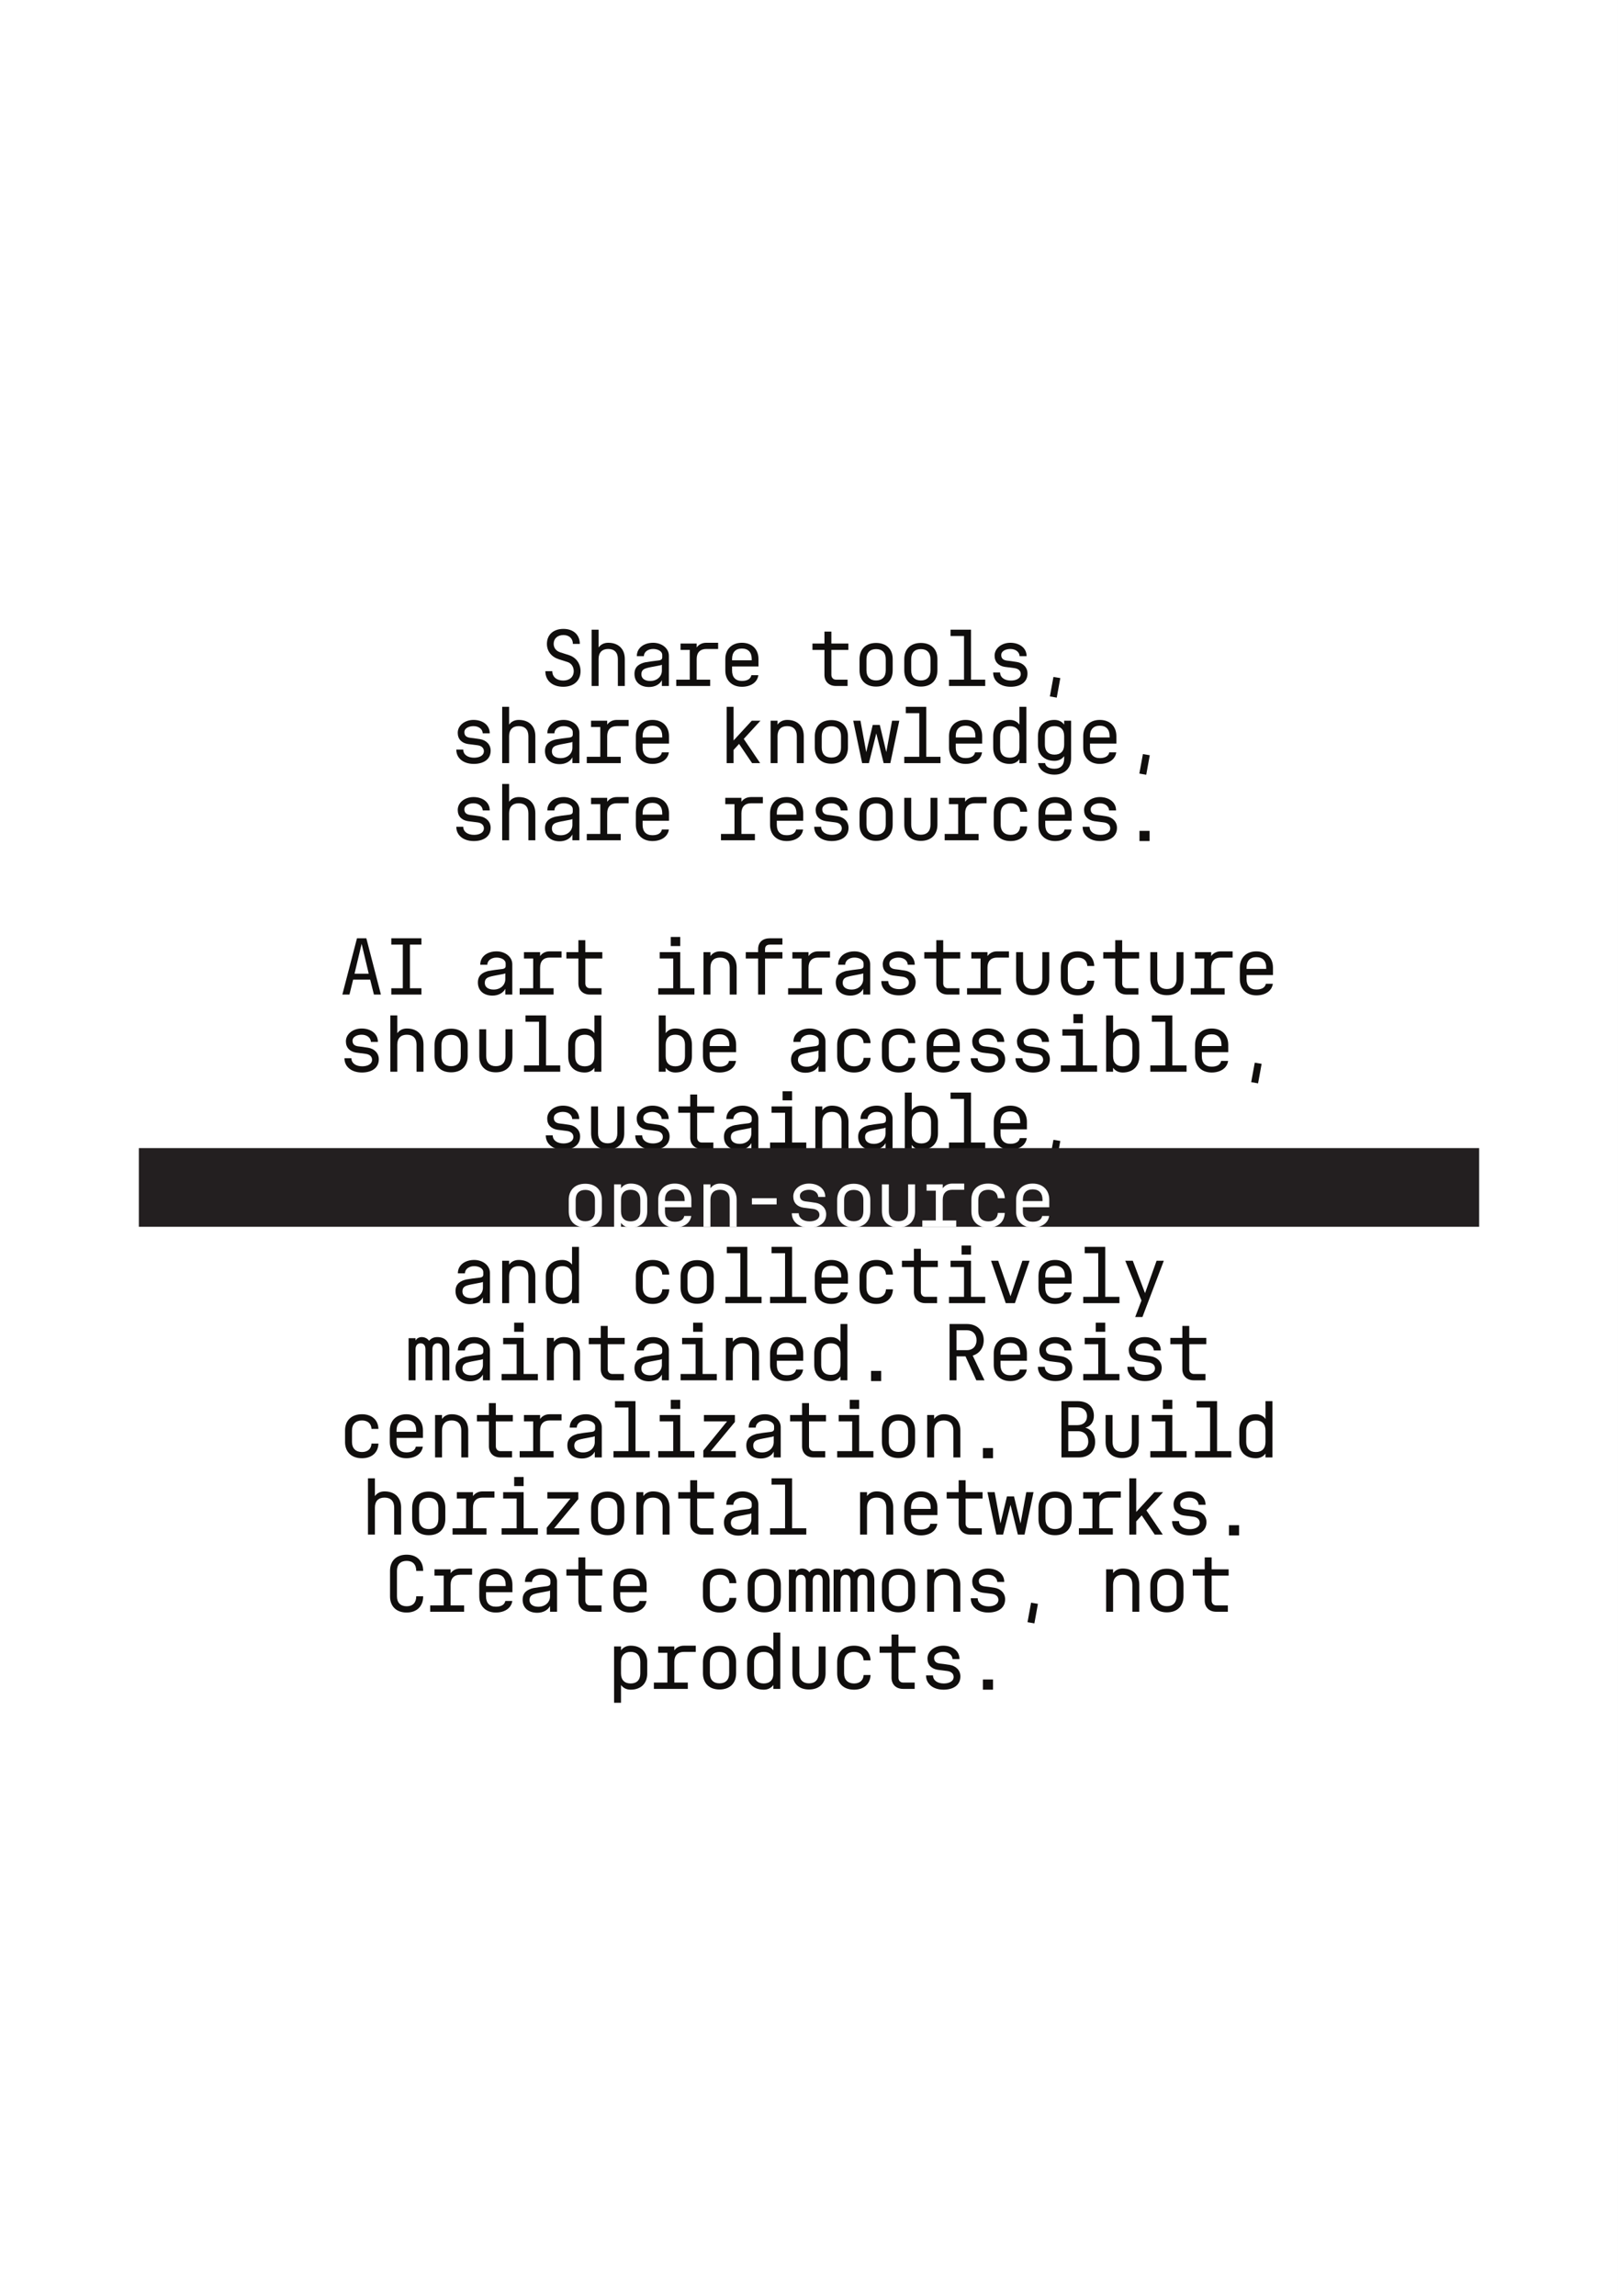 <?xml version="1.0" encoding="UTF-8"?>
<svg xmlns="http://www.w3.org/2000/svg" xmlns:xlink="http://www.w3.org/1999/xlink" width="419.528pt" height="595.276pt" viewBox="0 0 419.528 595.276">
<rect x="0" y="0" width="419.528" height="595.276" fill="#808080" stroke="none"/>
<defs>
<g>
<g id="glyph-0-0">
<path d="M 6.078 0.203 C 8.797 0.203 10.562 -1.375 10.562 -3.844 C 10.562 -5.812 9.406 -7.406 7.562 -8 L 5.312 -8.719 C 4.234 -9.062 3.594 -9.859 3.594 -10.938 C 3.594 -12.297 4.594 -13.203 6.125 -13.203 C 7.625 -13.203 8.578 -12.297 8.578 -10.906 L 10.375 -10.906 C 10.375 -13.281 8.703 -14.797 6.125 -14.797 C 3.516 -14.797 1.844 -13.281 1.844 -10.906 C 1.844 -9.016 3 -7.547 4.953 -6.922 L 7.125 -6.234 C 8.156 -5.922 8.797 -4.984 8.797 -3.844 C 8.797 -2.375 7.734 -1.406 6.078 -1.406 C 4.359 -1.406 3.234 -2.375 3.234 -3.844 L 1.438 -3.844 C 1.438 -1.375 3.266 0.203 6.078 0.203 Z M 6.078 0.203 "/>
</g>
<g id="glyph-0-1">
<path d="M 1.844 0 L 3.641 0 L 3.641 -7 C 3.641 -8.703 4.578 -9.594 6.141 -9.594 C 7.703 -9.594 8.641 -8.703 8.641 -7 L 8.641 0 L 10.438 0 L 10.438 -7.016 C 10.438 -9.594 8.797 -11.203 6.141 -11.203 C 5.062 -11.203 4.203 -10.766 3.641 -9.984 L 3.641 -14.594 L 1.844 -14.594 Z M 1.844 0 "/>
</g>
<g id="glyph-0-2">
<path d="M 5.125 0.266 C 6.656 0.266 7.906 -0.422 8.453 -1.5 L 8.453 0 L 10.266 0 L 10.266 -7.859 C 10.266 -9.812 8.375 -11.203 6.188 -11.203 C 3.859 -11.203 1.953 -9.922 1.953 -7.734 L 3.781 -7.734 C 3.812 -8.844 4.844 -9.594 6.188 -9.594 C 7.219 -9.594 8.547 -9.141 8.547 -8.016 L 8.547 -7.406 C 8.547 -6.719 7.906 -6.641 7.266 -6.578 C 6.297 -6.484 4.984 -6.281 4.078 -6.125 C 2.703 -5.781 1.344 -5.094 1.344 -3.141 C 1.344 -0.922 2.953 0.266 5.125 0.266 Z M 5.422 -1.297 C 4.312 -1.297 3.141 -1.734 3.141 -3.047 C 3.141 -3.906 3.562 -4.344 4.375 -4.594 C 5.578 -4.984 8.297 -5.297 8.453 -5.516 L 8.453 -4 C 8.453 -2.484 7.219 -1.297 5.422 -1.297 Z M 5.422 -1.297 "/>
</g>
<g id="glyph-0-3">
<path d="M 0.578 0 L 9.375 0 L 9.375 -1.641 L 5.875 -1.641 L 5.875 -7 C 5.875 -8.703 6.812 -9.594 8.375 -9.594 L 11.438 -9.594 L 11.438 -11.203 L 8.375 -11.203 C 7.297 -11.203 6.438 -10.766 5.875 -9.984 L 5.875 -11 L 1.688 -11 L 1.688 -9.359 L 4.078 -9.359 L 4.078 -1.641 L 0.578 -1.641 Z M 0.578 0 "/>
</g>
<g id="glyph-0-4">
<path d="M 6 0.203 C 8.312 0.203 10.016 -0.953 10.266 -2.797 L 8.453 -2.797 C 8.266 -1.812 7.375 -1.312 6 -1.312 C 4.359 -1.312 3.453 -2.266 3.453 -4 L 3.453 -5.062 L 10.297 -5.062 L 10.297 -7 C 10.297 -9.547 8.594 -11.203 6 -11.203 C 3.406 -11.203 1.703 -9.547 1.703 -7 L 1.703 -4 C 1.703 -1.453 3.406 0.203 6 0.203 Z M 3.453 -6.656 L 3.453 -7 C 3.453 -8.734 4.359 -9.703 6 -9.703 C 7.641 -9.703 8.547 -8.734 8.547 -7 L 8.547 -6.656 Z M 3.453 -6.656 "/>
</g>
<g id="glyph-0-5">
</g>
<g id="glyph-0-6">
<path d="M 7.203 0 L 10.203 0 L 10.203 -1.641 L 7.203 -1.641 C 6.484 -1.641 6 -2.141 6 -2.906 L 6 -9.359 L 10.406 -9.359 L 10.406 -11 L 6 -11 L 6 -14.094 L 4.203 -14.094 L 4.203 -11 L 1.094 -11 L 1.094 -9.359 L 4.203 -9.359 L 4.203 -2.906 C 4.203 -1.141 5.375 0 7.203 0 Z M 7.203 0 "/>
</g>
<g id="glyph-0-7">
<path d="M 6 0.156 C 8.656 0.156 10.297 -1.438 10.297 -4.047 L 10.297 -6.984 C 10.297 -9.562 8.656 -11.156 6 -11.156 C 3.344 -11.156 1.703 -9.562 1.703 -6.953 L 1.703 -4.047 C 1.703 -1.438 3.344 0.156 6 0.156 Z M 6 -1.438 C 4.438 -1.438 3.5 -2.344 3.5 -4.047 L 3.5 -6.953 C 3.5 -8.656 4.438 -9.562 6 -9.562 C 7.562 -9.562 8.5 -8.656 8.5 -6.953 L 8.5 -4.047 C 8.5 -2.344 7.562 -1.438 6 -1.438 Z M 6 -1.438 "/>
</g>
<g id="glyph-0-8">
<path d="M 1.703 0 L 11.094 0 L 11.094 -1.641 L 7.406 -1.641 L 7.406 -14.594 L 2.094 -14.594 L 2.094 -12.953 L 5.594 -12.953 L 5.594 -1.641 L 1.703 -1.641 Z M 1.703 0 "/>
</g>
<g id="glyph-0-9">
<path d="M 6.078 0.203 C 8.484 0.203 10.453 -0.875 10.453 -3.234 C 10.453 -4.859 9.266 -5.953 7.703 -6.219 C 6.547 -6.422 5.703 -6.5 5.094 -6.578 C 4.219 -6.703 3.641 -7.094 3.641 -8.016 C 3.641 -9.141 4.953 -9.594 6 -9.594 C 7.344 -9.594 8.359 -8.844 8.406 -7.734 L 10.219 -7.734 C 10.219 -9.922 8.312 -11.203 6 -11.203 C 3.797 -11.203 1.922 -9.812 1.922 -7.859 C 1.922 -6.219 2.938 -5.219 4.562 -4.953 C 5.375 -4.859 6.203 -4.734 7.016 -4.641 C 8.125 -4.5 8.703 -3.906 8.703 -3.094 C 8.703 -1.938 7.484 -1.406 6.156 -1.406 C 4.594 -1.406 3.375 -2.125 3.344 -3.5 L 1.547 -3.5 C 1.547 -1.234 3.438 0.203 6.078 0.203 Z M 6.078 0.203 "/>
</g>
<g id="glyph-0-10">
<path d="M 5.578 -2.344 L 4.656 2.703 L 6.438 3.016 L 7.359 -2.047 Z M 5.578 -2.344 "/>
</g>
<g id="glyph-0-11">
<path d="M 3.844 -5.875 L 3.844 -14.594 L 2.047 -14.594 L 2.047 0 L 3.844 0 L 3.844 -3.422 L 5.266 -4.984 L 8.641 0 L 10.734 0 L 6.484 -6.281 L 10.812 -11 L 8.562 -11 Z M 3.844 -5.875 "/>
</g>
<g id="glyph-0-12">
<path d="M 1.844 0 L 3.641 0 L 3.641 -7 C 3.641 -8.703 4.578 -9.594 6.141 -9.594 C 7.703 -9.594 8.641 -8.703 8.641 -7 L 8.641 0 L 10.438 0 L 10.438 -7.016 C 10.438 -9.594 8.797 -11.203 6.141 -11.203 C 5.062 -11.203 4.203 -10.766 3.641 -9.984 L 3.641 -11 L 1.844 -11 Z M 1.844 0 "/>
</g>
<g id="glyph-0-13">
<path d="M 12.016 -11 L 10.141 -11 L 8.641 -2.859 L 6.953 -9.906 L 5.125 -9.906 L 3.438 -2.859 L 1.938 -11 L 0.062 -11 L 2.375 0 L 4.125 0 L 6.047 -7.719 L 7.953 0 L 9.688 0 Z M 12.016 -11 "/>
</g>
<g id="glyph-0-14">
<path d="M 10.156 0 L 10.156 -14.594 L 8.359 -14.594 L 8.359 -9.984 C 7.797 -10.766 6.938 -11.203 5.859 -11.203 C 3.203 -11.203 1.562 -9.594 1.562 -7.016 L 1.562 -3.984 C 1.562 -1.406 3.203 0.203 5.859 0.203 C 6.938 0.203 7.797 -0.234 8.359 -1.016 L 8.359 0 Z M 5.859 -9.594 C 7.422 -9.594 8.359 -8.703 8.359 -7 L 8.359 -4 C 8.359 -2.297 7.422 -1.406 5.859 -1.406 C 4.297 -1.406 3.359 -2.297 3.359 -4 L 3.359 -7 C 3.359 -8.703 4.297 -9.594 5.859 -9.594 Z M 5.859 -9.594 "/>
</g>
<g id="glyph-0-15">
<path d="M 5.859 2.984 C 8.453 2.984 10.156 1.312 10.156 -1.219 L 10.156 -11 L 8.359 -11 L 8.359 -9.984 C 7.797 -10.766 6.938 -11.203 5.859 -11.203 C 3.203 -11.203 1.562 -9.594 1.562 -7.016 L 1.562 -4.781 C 1.562 -2.203 3.203 -0.594 5.859 -0.594 C 6.938 -0.594 7.797 -1.047 8.359 -1.812 L 8.359 -1.219 C 8.359 0.516 7.453 1.453 5.859 1.453 C 4.484 1.453 3.594 0.953 3.406 -0.016 L 1.594 -0.016 C 1.844 1.812 3.547 2.984 5.859 2.984 Z M 5.859 -9.594 C 7.422 -9.594 8.359 -8.703 8.359 -7 L 8.359 -4.797 C 8.359 -3.094 7.422 -2.203 5.859 -2.203 C 4.297 -2.203 3.359 -3.094 3.359 -4.797 L 3.359 -7 C 3.359 -8.703 4.297 -9.594 5.859 -9.594 Z M 5.859 -9.594 "/>
</g>
<g id="glyph-0-16">
<path d="M 6 0.156 C 8.656 0.156 10.297 -1.438 10.297 -4.047 L 10.297 -11 L 8.5 -11 L 8.5 -4.047 C 8.5 -2.344 7.562 -1.438 6 -1.438 C 4.438 -1.438 3.5 -2.344 3.5 -4.047 L 3.5 -11 L 1.703 -11 L 1.703 -4.047 C 1.703 -1.438 3.344 0.156 6 0.156 Z M 6 0.156 "/>
</g>
<g id="glyph-0-17">
<path d="M 6.078 0.203 C 8.625 0.203 10.281 -1.266 10.359 -3.594 L 8.562 -3.594 C 8.484 -2.203 7.562 -1.406 6.078 -1.406 C 4.5 -1.406 3.5 -2.344 3.5 -4 L 3.5 -7.016 C 3.5 -8.656 4.5 -9.594 6.078 -9.594 C 7.562 -9.594 8.484 -8.797 8.562 -7.406 L 10.359 -7.406 C 10.281 -9.734 8.625 -11.203 6.078 -11.203 C 3.422 -11.203 1.703 -9.625 1.703 -7 L 1.703 -4 C 1.703 -1.375 3.422 0.203 6.078 0.203 Z M 6.078 0.203 "/>
</g>
<g id="glyph-0-18">
<path d="M 4.688 -2.438 L 4.688 0.203 L 7.312 0.203 L 7.312 -2.438 Z M 4.688 -2.438 "/>
</g>
<g id="glyph-0-19">
<path d="M 1 0 L 2.844 0 L 3.797 -3.875 L 8.219 -3.875 L 9.188 0 L 11 0 L 7.219 -14.594 L 4.797 -14.594 Z M 4.156 -5.406 L 6 -13.156 L 7.844 -5.406 Z M 4.156 -5.406 "/>
</g>
<g id="glyph-0-20">
<path d="M 2.094 0 L 9.906 0 L 9.906 -1.641 L 6.922 -1.641 L 6.922 -12.953 L 9.906 -12.953 L 9.906 -14.594 L 2.094 -14.594 L 2.094 -12.953 L 5.078 -12.953 L 5.078 -1.641 L 2.094 -1.641 Z M 2.094 0 "/>
</g>
<g id="glyph-0-21">
<path d="M 4.953 -14.938 L 4.953 -12.578 L 7.406 -12.578 L 7.406 -14.938 Z M 1.703 0 L 11.094 0 L 11.094 -1.641 L 7.406 -1.641 L 7.406 -11 L 2.094 -11 L 2.094 -9.359 L 5.594 -9.359 L 5.594 -1.641 L 1.703 -1.641 Z M 1.703 0 "/>
</g>
<g id="glyph-0-22">
<path d="M 4.406 0 L 6.203 0 L 6.203 -9.359 L 10.703 -9.359 L 10.703 -11 L 6.203 -11 L 6.203 -11.797 C 6.203 -12.562 6.656 -12.953 7.484 -12.953 L 10.703 -12.953 L 10.703 -14.594 L 7.484 -14.594 C 5.562 -14.594 4.406 -13.547 4.406 -11.797 L 4.406 -11 L 1.203 -11 L 1.203 -9.359 L 4.406 -9.359 Z M 4.406 0 "/>
</g>
<g id="glyph-0-23">
<path d="M 1.844 0 L 3.641 0 L 3.641 -1.016 C 4.203 -0.234 5.062 0.203 6.141 0.203 C 8.797 0.203 10.438 -1.406 10.438 -3.984 L 10.438 -7.016 C 10.438 -9.594 8.797 -11.203 6.141 -11.203 C 5.062 -11.203 4.203 -10.766 3.641 -9.984 L 3.641 -14.594 L 1.844 -14.594 Z M 6.141 -9.594 C 7.703 -9.594 8.641 -8.703 8.641 -7 L 8.641 -4 C 8.641 -2.297 7.703 -1.406 6.141 -1.406 C 4.578 -1.406 3.641 -2.297 3.641 -4 L 3.641 -7 C 3.641 -8.703 4.578 -9.594 6.141 -9.594 Z M 6.141 -9.594 "/>
</g>
<g id="glyph-0-24">
<path d="M 4.812 0 L 7.188 0 L 11 -11 L 9.125 -11 L 6.047 -1.781 L 2.859 -11 L 1 -11 Z M 4.812 0 "/>
</g>
<g id="glyph-0-25">
<path d="M 3.578 3.594 L 5.453 3.594 L 11 -11 L 9.125 -11 L 6.125 -2.594 L 2.953 -11 L 1 -11 L 5.203 -0.688 Z M 3.578 3.594 "/>
</g>
<g id="glyph-0-26">
<path d="M 0.781 0 L 2.578 0 L 2.578 -8.016 C 2.578 -8.922 2.984 -9.594 3.875 -9.594 C 4.781 -9.594 5.156 -8.922 5.156 -8.016 L 5.156 0 L 6.953 0 L 6.953 -8.016 C 6.953 -8.922 7.359 -9.594 8.312 -9.594 C 9.219 -9.594 9.547 -8.922 9.547 -8.016 L 9.547 0 L 11.344 0 L 11.344 -8.141 C 11.344 -9.938 10.297 -11.203 8.203 -11.203 C 7.297 -11.203 6.562 -10.844 6.094 -10.234 C 5.656 -10.844 4.984 -11.203 4.156 -11.203 C 3.484 -11.203 2.875 -10.844 2.578 -10.312 L 2.578 -10.922 L 0.781 -10.922 Z M 0.781 0 "/>
</g>
<g id="glyph-0-27">
<path d="M 1.844 0 L 3.641 0 L 3.641 -6.203 L 5.984 -6.203 L 8.781 0 L 10.906 0 L 7.844 -6.406 C 9.594 -6.938 10.703 -8.422 10.703 -10.406 C 10.703 -12.906 8.953 -14.594 6.359 -14.594 L 1.844 -14.594 Z M 3.641 -7.812 L 3.641 -12.984 L 6.359 -12.984 C 7.844 -12.984 8.844 -11.953 8.844 -10.406 C 8.844 -8.844 7.859 -7.812 6.359 -7.812 Z M 3.641 -7.812 "/>
</g>
<g id="glyph-0-28">
<path d="M 1.797 0 L 10.203 0 L 10.203 -1.641 L 3.703 -1.641 L 9.984 -9.203 L 9.984 -11 L 1.953 -11 L 1.953 -9.359 L 7.953 -9.359 L 1.797 -1.797 Z M 1.797 0 "/>
</g>
<g id="glyph-0-29">
<path d="M 1.859 0 L 6.297 0 C 8.953 0 10.594 -1.562 10.594 -4.062 C 10.594 -5.938 9.641 -7.281 8.062 -7.719 C 9.438 -8.094 10.266 -9.234 10.266 -10.812 C 10.266 -13.188 8.656 -14.594 6 -14.594 L 1.859 -14.594 Z M 3.625 -8.375 L 3.625 -12.984 L 6 -12.984 C 7.547 -12.984 8.484 -12.094 8.484 -10.688 C 8.484 -9.266 7.516 -8.375 5.984 -8.375 Z M 3.625 -1.625 L 3.625 -6.812 L 6.094 -6.812 C 7.781 -6.812 8.812 -5.719 8.812 -4.125 C 8.812 -2.578 7.781 -1.625 6.094 -1.625 Z M 3.625 -1.625 "/>
</g>
<g id="glyph-0-30">
<path d="M 6.078 0.203 C 8.703 0.203 10.359 -1.422 10.359 -4 L 8.562 -4 C 8.562 -2.344 7.641 -1.422 6.078 -1.422 C 4.5 -1.422 3.562 -2.344 3.562 -4 L 3.562 -10.625 C 3.562 -12.266 4.5 -13.188 6.078 -13.188 C 7.641 -13.188 8.562 -12.266 8.562 -10.594 L 10.359 -10.594 C 10.359 -13.188 8.703 -14.797 6.078 -14.797 C 3.422 -14.797 1.766 -13.219 1.766 -10.594 L 1.766 -4 C 1.766 -1.375 3.422 0.203 6.078 0.203 Z M 6.078 0.203 "/>
</g>
<g id="glyph-0-31">
<path d="M 1.859 -11 L 1.859 3.594 L 3.656 3.594 L 3.656 -1.016 C 4.219 -0.234 5.078 0.203 6.156 0.203 C 8.812 0.203 10.453 -1.406 10.453 -3.984 L 10.453 -7.016 C 10.453 -9.594 8.812 -11.203 6.156 -11.203 C 5.078 -11.203 4.219 -10.766 3.656 -9.984 L 3.656 -11 Z M 6.156 -9.594 C 7.719 -9.594 8.656 -8.703 8.656 -7 L 8.656 -4 C 8.656 -2.297 7.719 -1.406 6.156 -1.406 C 4.594 -1.406 3.656 -2.297 3.656 -4 L 3.656 -7 C 3.656 -8.703 4.594 -9.594 6.156 -9.594 Z M 6.156 -9.594 "/>
</g>
<g id="glyph-0-32">
<path d="M 2.797 -5.797 L 9.203 -5.797 L 9.203 -7.406 L 2.797 -7.406 Z M 2.797 -5.797 "/>
</g>
</g>
<clipPath id="clip-0">
<path clip-rule="nonzero" d="M 0 0 L 419.527 0 L 419.527 595.277 L 0 595.277 Z M 0 0 "/>
</clipPath>
</defs>
<g clip-path="url(#clip-0)">
<path fill-rule="nonzero" fill="rgb(100%, 100%, 100%)" fill-opacity="1" d="M 0 595.277 L 419.527 595.277 L 419.527 0 L 0 0 Z M 0 595.277 "/>
</g>
<g fill="rgb(6.34%, 5.807%, 5.128%)" fill-opacity="1">
<use xlink:href="#glyph-0-0" x="139.965" y="177.838"/>
<use xlink:href="#glyph-0-1" x="151.565" y="177.838"/>
<use xlink:href="#glyph-0-2" x="163.165" y="177.838"/>
<use xlink:href="#glyph-0-3" x="174.765" y="177.838"/>
<use xlink:href="#glyph-0-4" x="186.365" y="177.838"/>
<use xlink:href="#glyph-0-5" x="197.965" y="177.838"/>
<use xlink:href="#glyph-0-6" x="209.565" y="177.838"/>
<use xlink:href="#glyph-0-7" x="221.165" y="177.838"/>
<use xlink:href="#glyph-0-7" x="232.765" y="177.838"/>
<use xlink:href="#glyph-0-8" x="244.365" y="177.838"/>
<use xlink:href="#glyph-0-9" x="255.965" y="177.838"/>
<use xlink:href="#glyph-0-10" x="267.565" y="177.838"/>
</g>
<g fill="rgb(6.34%, 5.807%, 5.128%)" fill-opacity="1">
<use xlink:href="#glyph-0-9" x="116.765" y="197.838"/>
<use xlink:href="#glyph-0-1" x="128.365" y="197.838"/>
<use xlink:href="#glyph-0-2" x="139.965" y="197.838"/>
<use xlink:href="#glyph-0-3" x="151.565" y="197.838"/>
<use xlink:href="#glyph-0-4" x="163.165" y="197.838"/>
<use xlink:href="#glyph-0-5" x="174.765" y="197.838"/>
<use xlink:href="#glyph-0-11" x="186.365" y="197.838"/>
<use xlink:href="#glyph-0-12" x="197.965" y="197.838"/>
<use xlink:href="#glyph-0-7" x="209.565" y="197.838"/>
<use xlink:href="#glyph-0-13" x="221.165" y="197.838"/>
<use xlink:href="#glyph-0-8" x="232.765" y="197.838"/>
<use xlink:href="#glyph-0-4" x="244.365" y="197.838"/>
<use xlink:href="#glyph-0-14" x="255.965" y="197.838"/>
<use xlink:href="#glyph-0-15" x="267.565" y="197.838"/>
<use xlink:href="#glyph-0-4" x="279.165" y="197.838"/>
<use xlink:href="#glyph-0-10" x="290.765" y="197.838"/>
</g>
<g fill="rgb(6.34%, 5.807%, 5.128%)" fill-opacity="1">
<use xlink:href="#glyph-0-5" x="302.765" y="197.838"/>
</g>
<g fill="rgb(6.34%, 5.807%, 5.128%)" fill-opacity="1">
<use xlink:href="#glyph-0-9" x="116.765" y="217.838"/>
<use xlink:href="#glyph-0-1" x="128.365" y="217.838"/>
<use xlink:href="#glyph-0-2" x="139.965" y="217.838"/>
<use xlink:href="#glyph-0-3" x="151.565" y="217.838"/>
<use xlink:href="#glyph-0-4" x="163.165" y="217.838"/>
<use xlink:href="#glyph-0-5" x="174.765" y="217.838"/>
<use xlink:href="#glyph-0-3" x="186.365" y="217.838"/>
<use xlink:href="#glyph-0-4" x="197.965" y="217.838"/>
<use xlink:href="#glyph-0-9" x="209.565" y="217.838"/>
<use xlink:href="#glyph-0-7" x="221.165" y="217.838"/>
<use xlink:href="#glyph-0-16" x="232.765" y="217.838"/>
<use xlink:href="#glyph-0-3" x="244.365" y="217.838"/>
<use xlink:href="#glyph-0-17" x="255.965" y="217.838"/>
<use xlink:href="#glyph-0-4" x="267.565" y="217.838"/>
<use xlink:href="#glyph-0-9" x="279.165" y="217.838"/>
<use xlink:href="#glyph-0-18" x="290.765" y="217.838"/>
</g>
<g fill="rgb(6.34%, 5.807%, 5.128%)" fill-opacity="1">
<use xlink:href="#glyph-0-19" x="87.766" y="257.838"/>
<use xlink:href="#glyph-0-20" x="99.366" y="257.838"/>
<use xlink:href="#glyph-0-5" x="110.966" y="257.838"/>
<use xlink:href="#glyph-0-2" x="122.566" y="257.838"/>
<use xlink:href="#glyph-0-3" x="134.166" y="257.838"/>
<use xlink:href="#glyph-0-6" x="145.766" y="257.838"/>
<use xlink:href="#glyph-0-5" x="157.366" y="257.838"/>
<use xlink:href="#glyph-0-21" x="168.966" y="257.838"/>
<use xlink:href="#glyph-0-12" x="180.566" y="257.838"/>
<use xlink:href="#glyph-0-22" x="192.166" y="257.838"/>
<use xlink:href="#glyph-0-3" x="203.766" y="257.838"/>
<use xlink:href="#glyph-0-2" x="215.366" y="257.838"/>
<use xlink:href="#glyph-0-9" x="226.966" y="257.838"/>
<use xlink:href="#glyph-0-6" x="238.566" y="257.838"/>
<use xlink:href="#glyph-0-3" x="250.166" y="257.838"/>
<use xlink:href="#glyph-0-16" x="261.766" y="257.838"/>
<use xlink:href="#glyph-0-17" x="273.366" y="257.838"/>
<use xlink:href="#glyph-0-6" x="284.966" y="257.838"/>
<use xlink:href="#glyph-0-16" x="296.566" y="257.838"/>
<use xlink:href="#glyph-0-3" x="308.166" y="257.838"/>
<use xlink:href="#glyph-0-4" x="319.766" y="257.838"/>
</g>
<g fill="rgb(6.34%, 5.807%, 5.128%)" fill-opacity="1">
<use xlink:href="#glyph-0-5" x="331.766" y="257.838"/>
</g>
<g fill="rgb(6.34%, 5.807%, 5.128%)" fill-opacity="1">
<use xlink:href="#glyph-0-9" x="87.766" y="277.838"/>
<use xlink:href="#glyph-0-1" x="99.366" y="277.838"/>
<use xlink:href="#glyph-0-7" x="110.966" y="277.838"/>
<use xlink:href="#glyph-0-16" x="122.566" y="277.838"/>
<use xlink:href="#glyph-0-8" x="134.166" y="277.838"/>
<use xlink:href="#glyph-0-14" x="145.766" y="277.838"/>
<use xlink:href="#glyph-0-5" x="157.366" y="277.838"/>
<use xlink:href="#glyph-0-23" x="168.966" y="277.838"/>
<use xlink:href="#glyph-0-4" x="180.566" y="277.838"/>
<use xlink:href="#glyph-0-5" x="192.166" y="277.838"/>
<use xlink:href="#glyph-0-2" x="203.766" y="277.838"/>
<use xlink:href="#glyph-0-17" x="215.366" y="277.838"/>
<use xlink:href="#glyph-0-17" x="226.966" y="277.838"/>
<use xlink:href="#glyph-0-4" x="238.566" y="277.838"/>
<use xlink:href="#glyph-0-9" x="250.166" y="277.838"/>
<use xlink:href="#glyph-0-9" x="261.766" y="277.838"/>
<use xlink:href="#glyph-0-21" x="273.366" y="277.838"/>
<use xlink:href="#glyph-0-23" x="284.966" y="277.838"/>
<use xlink:href="#glyph-0-8" x="296.566" y="277.838"/>
<use xlink:href="#glyph-0-4" x="308.166" y="277.838"/>
<use xlink:href="#glyph-0-10" x="319.766" y="277.838"/>
</g>
<g fill="rgb(6.34%, 5.807%, 5.128%)" fill-opacity="1">
<use xlink:href="#glyph-0-5" x="331.766" y="277.838"/>
</g>
<g fill="rgb(6.34%, 5.807%, 5.128%)" fill-opacity="1">
<use xlink:href="#glyph-0-9" x="139.965" y="297.838"/>
<use xlink:href="#glyph-0-16" x="151.565" y="297.838"/>
<use xlink:href="#glyph-0-9" x="163.165" y="297.838"/>
<use xlink:href="#glyph-0-6" x="174.765" y="297.838"/>
<use xlink:href="#glyph-0-2" x="186.365" y="297.838"/>
<use xlink:href="#glyph-0-21" x="197.965" y="297.838"/>
<use xlink:href="#glyph-0-12" x="209.565" y="297.838"/>
<use xlink:href="#glyph-0-2" x="221.165" y="297.838"/>
<use xlink:href="#glyph-0-23" x="232.765" y="297.838"/>
<use xlink:href="#glyph-0-8" x="244.365" y="297.838"/>
<use xlink:href="#glyph-0-4" x="255.965" y="297.838"/>
<use xlink:href="#glyph-0-10" x="267.565" y="297.838"/>
</g>
<g fill="rgb(6.34%, 5.807%, 5.128%)" fill-opacity="1">
<use xlink:href="#glyph-0-2" x="116.765" y="337.838"/>
<use xlink:href="#glyph-0-12" x="128.365" y="337.838"/>
<use xlink:href="#glyph-0-14" x="139.965" y="337.838"/>
<use xlink:href="#glyph-0-5" x="151.565" y="337.838"/>
<use xlink:href="#glyph-0-17" x="163.165" y="337.838"/>
<use xlink:href="#glyph-0-7" x="174.765" y="337.838"/>
<use xlink:href="#glyph-0-8" x="186.365" y="337.838"/>
<use xlink:href="#glyph-0-8" x="197.965" y="337.838"/>
<use xlink:href="#glyph-0-4" x="209.565" y="337.838"/>
<use xlink:href="#glyph-0-17" x="221.165" y="337.838"/>
<use xlink:href="#glyph-0-6" x="232.765" y="337.838"/>
<use xlink:href="#glyph-0-21" x="244.365" y="337.838"/>
<use xlink:href="#glyph-0-24" x="255.965" y="337.838"/>
<use xlink:href="#glyph-0-4" x="267.565" y="337.838"/>
<use xlink:href="#glyph-0-8" x="279.165" y="337.838"/>
<use xlink:href="#glyph-0-25" x="290.765" y="337.838"/>
</g>
<g fill="rgb(6.34%, 5.807%, 5.128%)" fill-opacity="1">
<use xlink:href="#glyph-0-5" x="302.765" y="337.838"/>
</g>
<g fill="rgb(6.34%, 5.807%, 5.128%)" fill-opacity="1">
<use xlink:href="#glyph-0-26" x="105.165" y="357.838"/>
<use xlink:href="#glyph-0-2" x="116.765" y="357.838"/>
<use xlink:href="#glyph-0-21" x="128.365" y="357.838"/>
<use xlink:href="#glyph-0-12" x="139.965" y="357.838"/>
<use xlink:href="#glyph-0-6" x="151.565" y="357.838"/>
<use xlink:href="#glyph-0-2" x="163.165" y="357.838"/>
<use xlink:href="#glyph-0-21" x="174.765" y="357.838"/>
<use xlink:href="#glyph-0-12" x="186.365" y="357.838"/>
<use xlink:href="#glyph-0-4" x="197.965" y="357.838"/>
<use xlink:href="#glyph-0-14" x="209.565" y="357.838"/>
<use xlink:href="#glyph-0-18" x="221.165" y="357.838"/>
<use xlink:href="#glyph-0-5" x="232.765" y="357.838"/>
<use xlink:href="#glyph-0-27" x="244.365" y="357.838"/>
<use xlink:href="#glyph-0-4" x="255.965" y="357.838"/>
<use xlink:href="#glyph-0-9" x="267.565" y="357.838"/>
<use xlink:href="#glyph-0-21" x="279.165" y="357.838"/>
<use xlink:href="#glyph-0-9" x="290.765" y="357.838"/>
<use xlink:href="#glyph-0-6" x="302.365" y="357.838"/>
</g>
<g fill="rgb(6.34%, 5.807%, 5.128%)" fill-opacity="1">
<use xlink:href="#glyph-0-5" x="314.365" y="357.838"/>
</g>
<g fill="rgb(6.34%, 5.807%, 5.128%)" fill-opacity="1">
<use xlink:href="#glyph-0-17" x="87.766" y="377.838"/>
<use xlink:href="#glyph-0-4" x="99.366" y="377.838"/>
<use xlink:href="#glyph-0-12" x="110.966" y="377.838"/>
<use xlink:href="#glyph-0-6" x="122.566" y="377.838"/>
<use xlink:href="#glyph-0-3" x="134.166" y="377.838"/>
<use xlink:href="#glyph-0-2" x="145.766" y="377.838"/>
<use xlink:href="#glyph-0-8" x="157.366" y="377.838"/>
<use xlink:href="#glyph-0-21" x="168.966" y="377.838"/>
<use xlink:href="#glyph-0-28" x="180.566" y="377.838"/>
<use xlink:href="#glyph-0-2" x="192.166" y="377.838"/>
<use xlink:href="#glyph-0-6" x="203.766" y="377.838"/>
<use xlink:href="#glyph-0-21" x="215.366" y="377.838"/>
<use xlink:href="#glyph-0-7" x="226.966" y="377.838"/>
<use xlink:href="#glyph-0-12" x="238.566" y="377.838"/>
<use xlink:href="#glyph-0-18" x="250.166" y="377.838"/>
<use xlink:href="#glyph-0-5" x="261.766" y="377.838"/>
<use xlink:href="#glyph-0-29" x="273.366" y="377.838"/>
<use xlink:href="#glyph-0-16" x="284.966" y="377.838"/>
<use xlink:href="#glyph-0-21" x="296.566" y="377.838"/>
<use xlink:href="#glyph-0-8" x="308.166" y="377.838"/>
<use xlink:href="#glyph-0-14" x="319.766" y="377.838"/>
</g>
<g fill="rgb(6.34%, 5.807%, 5.128%)" fill-opacity="1">
<use xlink:href="#glyph-0-5" x="331.766" y="377.838"/>
</g>
<g fill="rgb(6.34%, 5.807%, 5.128%)" fill-opacity="1">
<use xlink:href="#glyph-0-1" x="93.566" y="397.838"/>
<use xlink:href="#glyph-0-7" x="105.166" y="397.838"/>
<use xlink:href="#glyph-0-3" x="116.766" y="397.838"/>
<use xlink:href="#glyph-0-21" x="128.366" y="397.838"/>
<use xlink:href="#glyph-0-28" x="139.966" y="397.838"/>
<use xlink:href="#glyph-0-7" x="151.566" y="397.838"/>
<use xlink:href="#glyph-0-12" x="163.166" y="397.838"/>
<use xlink:href="#glyph-0-6" x="174.766" y="397.838"/>
<use xlink:href="#glyph-0-2" x="186.366" y="397.838"/>
<use xlink:href="#glyph-0-8" x="197.966" y="397.838"/>
<use xlink:href="#glyph-0-5" x="209.566" y="397.838"/>
<use xlink:href="#glyph-0-12" x="221.166" y="397.838"/>
<use xlink:href="#glyph-0-4" x="232.766" y="397.838"/>
<use xlink:href="#glyph-0-6" x="244.366" y="397.838"/>
<use xlink:href="#glyph-0-13" x="255.966" y="397.838"/>
<use xlink:href="#glyph-0-7" x="267.566" y="397.838"/>
<use xlink:href="#glyph-0-3" x="279.166" y="397.838"/>
<use xlink:href="#glyph-0-11" x="290.766" y="397.838"/>
<use xlink:href="#glyph-0-9" x="302.366" y="397.838"/>
<use xlink:href="#glyph-0-18" x="313.966" y="397.838"/>
</g>
<g fill="rgb(6.34%, 5.807%, 5.128%)" fill-opacity="1">
<use xlink:href="#glyph-0-5" x="325.966" y="397.838"/>
</g>
<g fill="rgb(6.34%, 5.807%, 5.128%)" fill-opacity="1">
<use xlink:href="#glyph-0-30" x="99.365" y="417.838"/>
<use xlink:href="#glyph-0-3" x="110.966" y="417.838"/>
<use xlink:href="#glyph-0-4" x="122.566" y="417.838"/>
<use xlink:href="#glyph-0-2" x="134.166" y="417.838"/>
<use xlink:href="#glyph-0-6" x="145.766" y="417.838"/>
<use xlink:href="#glyph-0-4" x="157.365" y="417.838"/>
<use xlink:href="#glyph-0-5" x="168.965" y="417.838"/>
<use xlink:href="#glyph-0-17" x="180.565" y="417.838"/>
<use xlink:href="#glyph-0-7" x="192.166" y="417.838"/>
<use xlink:href="#glyph-0-26" x="203.766" y="417.838"/>
<use xlink:href="#glyph-0-26" x="215.365" y="417.838"/>
<use xlink:href="#glyph-0-7" x="226.965" y="417.838"/>
<use xlink:href="#glyph-0-12" x="238.565" y="417.838"/>
<use xlink:href="#glyph-0-9" x="250.166" y="417.838"/>
<use xlink:href="#glyph-0-10" x="261.765" y="417.838"/>
<use xlink:href="#glyph-0-5" x="273.365" y="417.838"/>
<use xlink:href="#glyph-0-12" x="284.966" y="417.838"/>
<use xlink:href="#glyph-0-7" x="296.565" y="417.838"/>
<use xlink:href="#glyph-0-6" x="308.166" y="417.838"/>
</g>
<g fill="rgb(6.34%, 5.807%, 5.128%)" fill-opacity="1">
<use xlink:href="#glyph-0-5" x="320.166" y="417.838"/>
</g>
<g fill="rgb(6.34%, 5.807%, 5.128%)" fill-opacity="1">
<use xlink:href="#glyph-0-31" x="157.365" y="437.838"/>
<use xlink:href="#glyph-0-3" x="168.965" y="437.838"/>
<use xlink:href="#glyph-0-7" x="180.565" y="437.838"/>
<use xlink:href="#glyph-0-14" x="192.165" y="437.838"/>
<use xlink:href="#glyph-0-16" x="203.765" y="437.838"/>
<use xlink:href="#glyph-0-17" x="215.365" y="437.838"/>
<use xlink:href="#glyph-0-6" x="226.965" y="437.838"/>
<use xlink:href="#glyph-0-9" x="238.565" y="437.838"/>
<use xlink:href="#glyph-0-18" x="250.165" y="437.838"/>
</g>
<path fill-rule="nonzero" fill="rgb(13.73%, 12.16%, 12.549%)" fill-opacity="1" d="M 36 318.039 L 383.527 318.039 L 383.527 297.637 L 36 297.637 Z M 36 318.039 "/>
<g fill="rgb(100%, 100%, 100%)" fill-opacity="1">
<use xlink:href="#glyph-0-7" x="145.765" y="318.038"/>
<use xlink:href="#glyph-0-31" x="157.365" y="318.038"/>
<use xlink:href="#glyph-0-4" x="168.965" y="318.038"/>
<use xlink:href="#glyph-0-12" x="180.565" y="318.038"/>
<use xlink:href="#glyph-0-32" x="192.165" y="318.038"/>
<use xlink:href="#glyph-0-9" x="203.765" y="318.038"/>
<use xlink:href="#glyph-0-7" x="215.365" y="318.038"/>
<use xlink:href="#glyph-0-16" x="226.965" y="318.038"/>
<use xlink:href="#glyph-0-3" x="238.565" y="318.038"/>
<use xlink:href="#glyph-0-17" x="250.165" y="318.038"/>
<use xlink:href="#glyph-0-4" x="261.765" y="318.038"/>
</g>
</svg>
